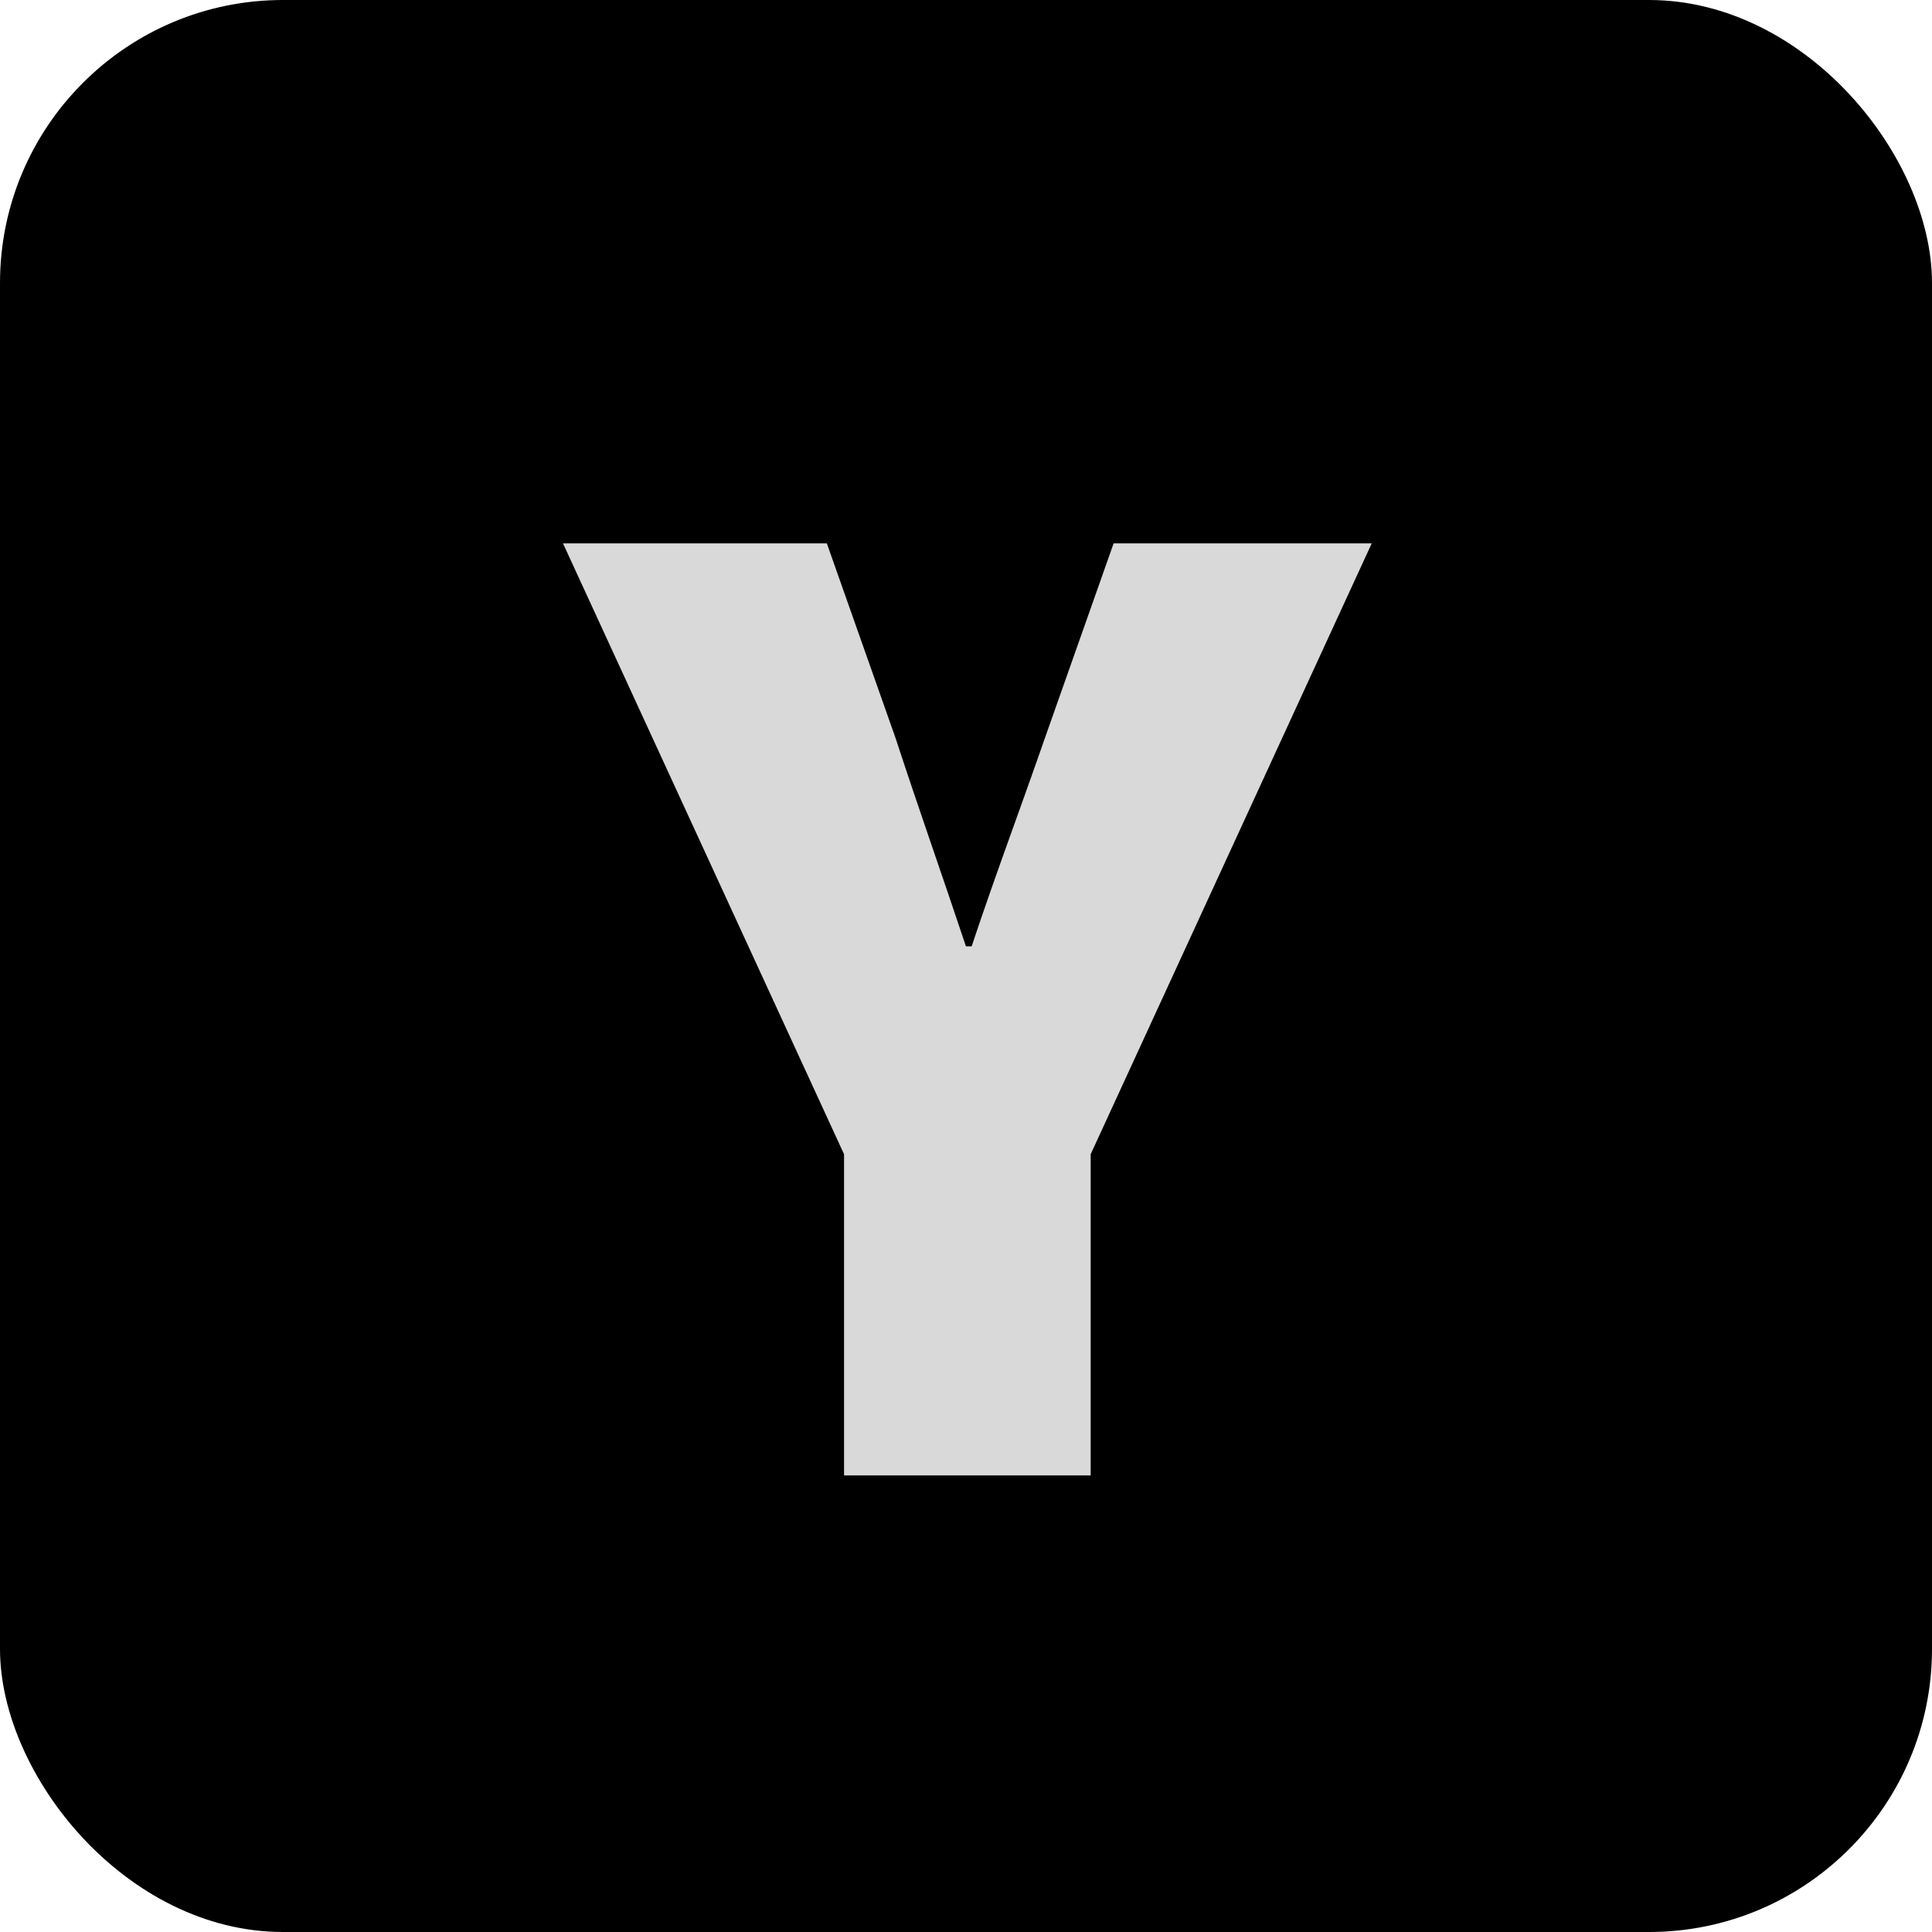 <svg xmlns="http://www.w3.org/2000/svg" xmlns:xlink="http://www.w3.org/1999/xlink" fill="none" version="1.1" width="512" height="512" viewBox="0 0 512 512"><defs><clipPath id="master_svg0_50_3"><rect x="0" y="0" width="512" height="512" rx="75"/></clipPath></defs><g clip-path="url(#master_svg0_50_3)"><rect x="0" y="0" width="512" height="512" rx="75" fill="#000000" fill-opacity="1"/><g><path d="M223.68,391L289.04,391L289.04,305.88L363.52,144L295.12,144L276.88,195.68C270.42,214.3,263.96,231.4,257.5,250.78L255.98,250.78C249.52,231.4,243.44,214.3,237.36,195.68L219.12,144L149.2,144L223.68,305.88L223.68,391Z" fill="#D9D9D9" fill-opacity="1"/></g></g></svg>